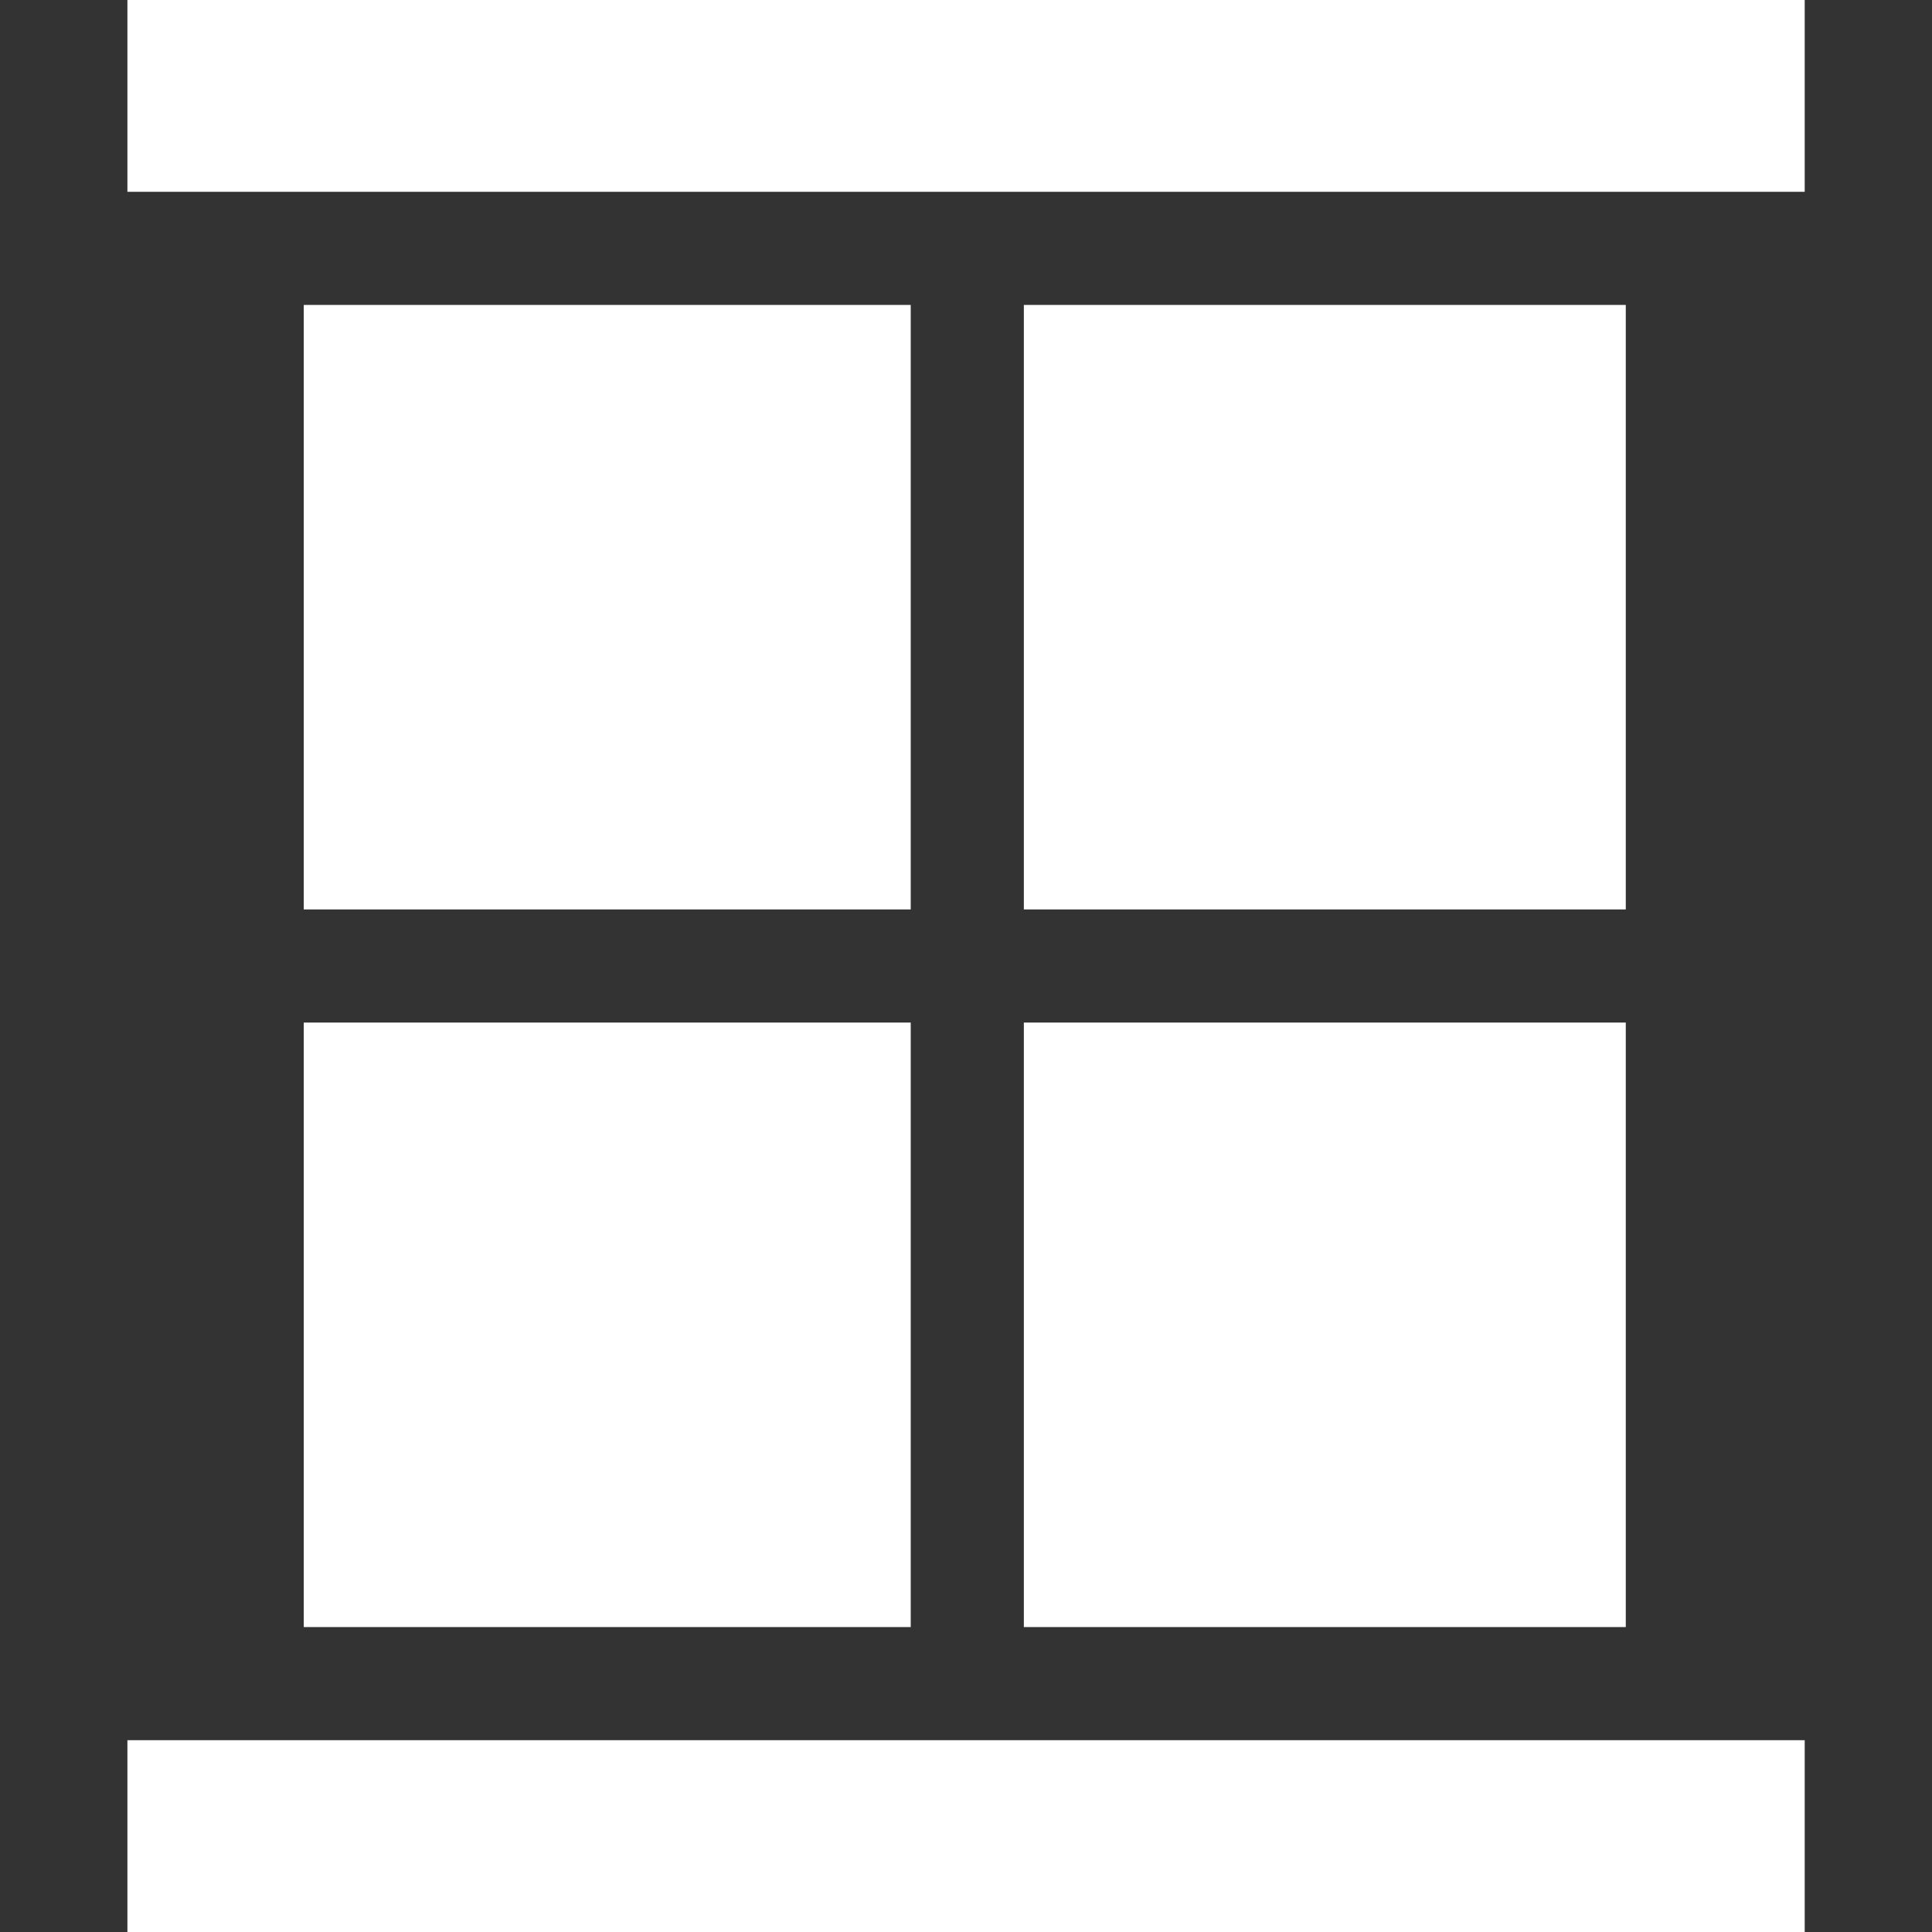 <svg width="18" height="18" viewBox="0 0 18 18" fill="none" xmlns="http://www.w3.org/2000/svg">
<rect x="0" y="0" width="18" height="18" fill="#333333" stroke="none"/>
<g clip-path="url(#clip0_1140_23587)">
<path d="M8.485 9.527H2.83V15.159H8.485V9.527Z" fill="white"/>
<path d="M8.485 2.841H2.83V8.473H8.485V2.841Z" fill="white"/>
<path d="M16.814 16.213H1.187V18H16.814V16.213Z" fill="white"/>
<path d="M16.814 0H1.187V1.787H16.814V0Z" fill="white"/>
<path d="M15.147 2.841H9.539V8.473H15.147V2.841Z" fill="white"/>
<path d="M15.147 9.527H9.539V15.159H15.147V9.527Z" fill="white"/>
</g>
<defs>
<clipPath id="clip0_1140_23587">
<rect width="18" height="18" fill="white"/>
</clipPath>
</defs>
</svg>
